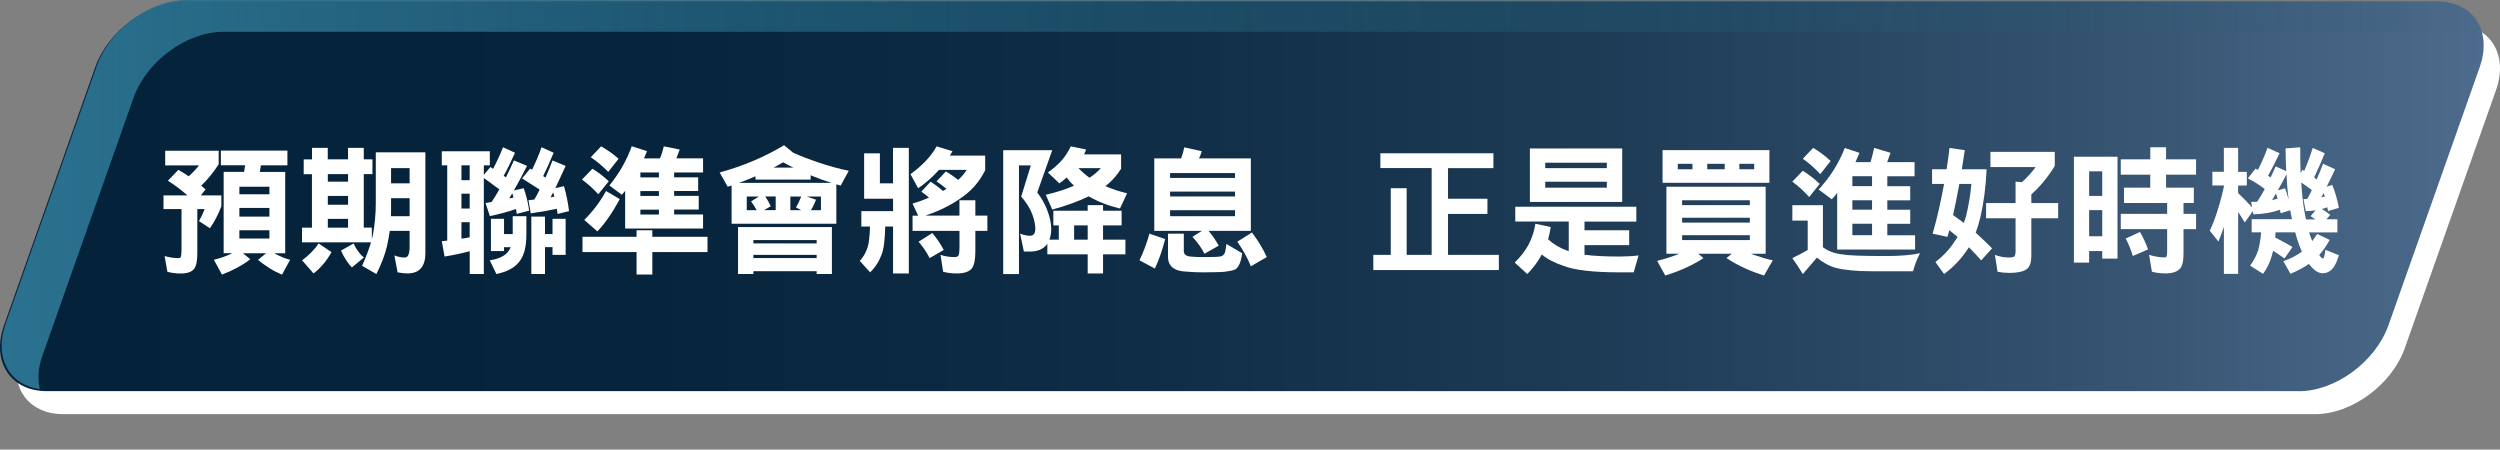 <?xml version="1.0" encoding="UTF-8"?>
<svg id="_圖層_1" data-name="圖層 1" xmlns="http://www.w3.org/2000/svg" xmlns:xlink="http://www.w3.org/1999/xlink" viewBox="0 0 501.2 90.13">
  <rect x="0" y="0" width="501.2" height="90.13" fill="#808080" stroke="none"/>
  <defs>
    <style>
      .cls-1 {
        fill: url(#_未命名漸層);
      }

      .cls-2 {
        fill: #fff;
      }

      .cls-3 {
        fill: url(#_未命名漸層_2);
      }
    </style>
    <linearGradient id="_未命名漸層" data-name="未命名漸層" x1="0" y1="52.65" x2="497.93" y2="52.65" gradientTransform="translate(0 92) scale(1 -1)" gradientUnits="userSpaceOnUse">
      <stop offset="0" stop-color="#042239"/>
      <stop offset=".26" stop-color="#06243c"/>
      <stop offset=".46" stop-color="#0f2d46"/>
      <stop offset=".65" stop-color="#1e3c56"/>
      <stop offset=".83" stop-color="#33516e"/>
      <stop offset="1" stop-color="#4d6b8c"/>
      <stop offset="1" stop-color="#4e6c8d"/>
    </linearGradient>
    <linearGradient id="_未命名漸層_2" data-name="未命名漸層 2" x1=".32" y1="52.99" x2="497.95" y2="52.99" gradientTransform="translate(0 92) scale(1 -1)" gradientUnits="userSpaceOnUse">
      <stop offset="0" stop-color="#2b7290"/>
      <stop offset="1" stop-color="#20586f" stop-opacity="0"/>
    </linearGradient>
  </defs>
  <g id="_圖層_1-2" data-name=" 圖層 1">
    <g>
      <path class="cls-2" d="M464.16,83.03H12.69c-7.34,0-11.2-5.92-8.61-13.23L22.35,18.1c2.58-7.31,10.63-13.23,17.97-13.23h451.46c7.34,0,11.2,5.92,8.61,13.23l-18.28,51.7c-2.58,7.31-10.63,13.23-17.97,13.23h.02Z"/>
      <path class="cls-1" d="M460.88,78.42H9.42c-7.34,0-11.2-5.92-8.61-13.23L19.08,13.49C21.66,6.19,29.7.27,37.05.27h451.46c7.34,0,11.2,5.92,8.61,13.23l-18.28,51.7c-2.58,7.31-10.63,13.23-17.97,13.23h.01Z"/>
      <path class="cls-3" d="M8.5,71.31L26.77,19.61c2.58-7.31,10.63-13.23,17.97-13.23h451.46c.61,0,1.19.06,1.75.14C497.01,2.63,493.69,0,488.82,0H37.36C30.02,0,21.98,5.92,19.39,13.23L1.12,64.93c-2.37,6.7.69,12.22,6.86,13.09-.47-1.97-.35-4.26.52-6.71Z"/>
    </g>
  </g>
  <g id="_圖層_4" data-name=" 圖層 4">
    <g>
      <path class="cls-2" d="M37.58,39.17c-1.29-1.12-2.58-2.1-3.92-2.94l2.1-2.18c.73.42,1.4.84,2.07,1.29.73-.64,1.43-1.37,2.07-2.18h-6.78v-2.94h10.72v2.72c-1.04,1.62-2.21,3.05-3.5,4.28.28.25.59.5.87.76l-.95,1.2h4.12v2.18c-.67,1.76-1.46,3.22-2.3,4.4l-2.18-1.43c.39-.73.78-1.51,1.12-2.41h-1.46v8.85c0,1.54-.22,2.55-.62,3.11-.5.62-1.37.95-2.66.95-.98,0-1.88-.11-2.72-.34l-.56-3.16c.95.28,1.9.42,2.86.42.2,0,.34-.11.42-.34.06-.28.11-.76.11-1.4v-8.09h-3.61v-2.74h4.8ZM57.62,30.21v2.94h-5.32l-.22,1.32h5.1v16.3h-2.21c.36.22.76.39,1.15.56.67.34,1.37.59,2.04.76l-1.62,2.97c-.81-.34-1.6-.73-2.32-1.18-.9-.56-1.74-1.15-2.49-1.79l1.62-1.32h-4.65l1.48,1.2c-1.57,1.23-3.47,2.24-5.68,3.08l-1.62-2.97c1.34-.34,2.58-.76,3.72-1.32h-1.76v-16.3h4.09l.22-1.32h-4.87v-2.94h13.36-.02ZM54.01,38.94v-1.51h-6.02v1.51h6.02ZM54.01,43.42v-1.74h-6.02v1.74h6.02ZM54.01,47.82v-1.65h-6.02v1.65h6.02Z"/>
      <path class="cls-2" d="M62.55,31.94v-2.3h3.16v2.3h4.06v-2.3h3.16v2.3h1.74v2.97h-1.74v10.72h1.62v2.32c.06-.28.14-.53.2-.81.39-2.13.59-4.26.59-6.41v-10.19h9.94v20.22c0,2.69-1.2,4.06-3.61,4.06-.56,0-1.23-.08-1.96-.22l-.64-3.39c.73.28,1.4.42,2.07.42s.98-.73.98-2.18v-3.16h-3.98c-.14,1.06-.34,2.07-.56,3.08-.45,1.85-1.15,3.67-2.13,5.57l-2.86-1.65c.78-1.74,1.37-3.3,1.79-4.7h-13.83v-2.94h1.99v-10.72h-1.65v-2.97h1.65v-.02ZM66.47,50.54c-1.01,1.79-2.21,3.22-3.61,4.28l-2.3-2.63c1.4-1.04,2.52-2.16,3.3-3.39l2.6,1.74h.01ZM69.78,36.42v-1.51h-4.06v1.51h4.06ZM69.78,41.04v-1.76h-4.06v1.76h4.06ZM69.78,45.64v-1.76h-4.06v1.76h4.06ZM71.91,50.51c.34.48.7.84,1.04,1.12l-2.41,1.99c-.39-.39-.73-.84-1.06-1.34-.42-.62-.78-1.29-1.12-2.04l2.52-1.43c.31.67.64,1.23,1.04,1.71h0ZM82.12,43.34v-3.61h-3.72v2.58c0,.36-.03.7-.03,1.04h3.75ZM82.12,36.76v-3.05h-3.72v3.05h3.72Z"/>
      <path class="cls-2" d="M98.2,30.32v2.83h-1.2v1.9l1.32-1.57c.17.14.36.25.53.36.78-1.46,1.43-2.88,1.99-4.31l2.41,1.09c-.81,1.82-1.57,3.36-2.27,4.62.17.11.31.22.45.31.56-1.12,1.09-2.27,1.6-3.39l2.63,1.09c-.92,1.82-1.79,3.47-2.63,4.93l1.96-.45c.53,1.48.9,3,1.09,4.51l-2.49.64c-.06-.34-.08-.64-.14-.98-1.62.56-3.39,1.04-5.24,1.43l-.87-2.63c.42-.06.84-.14,1.23-.22.56-.84,1.06-1.68,1.54-2.52-1.04-.76-2.07-1.51-3.11-2.27v19.24h-2.83v-4.56c-1.6.42-3.28.78-5.04,1.06l-.56-3.08c.36-.03.73-.06,1.09-.11v-15.09h-1.09v-2.83s9.63,0,9.63,0ZM94.16,36.12v-2.97h-1.65v2.97h1.65ZM94.16,41.8v-2.97h-1.65v2.97h1.65ZM94.16,47.57v-3.02h-1.65v3.3c.59-.08,1.15-.17,1.65-.28ZM101.05,43.87v3.05h1.74v-3.58h2.74v3.7c0,2.46-.48,4.26-1.43,5.43-.95,1.23-2.49,2.04-4.59,2.46l-1.32-2.74c1.71-.28,2.91-.81,3.58-1.62.25-.28.45-.62.62-1.01h-1.34v.78h-2.63v-6.47s2.63,0,2.63,0ZM102.7,38.75c-.22.36-.42.7-.62,1.04.28-.06.59-.11.87-.2-.08-.28-.17-.56-.25-.84ZM110.99,30.63c-.76,1.82-1.46,3.39-2.1,4.68.17.11.34.2.48.28.5-1.15.98-2.3,1.4-3.42l2.63,1.09c-.73,1.62-1.43,3.11-2.07,4.45l1.74-.39c.48,1.68.81,3.33,1.01,5.01l-2.3.56c-.06-.34-.08-.7-.14-1.04-1.62.36-3.39.67-5.24.92l-.45-2.63c.39-.03.78-.08,1.18-.14.39-.67.73-1.32,1.06-1.99-1.18-.73-2.35-1.48-3.53-2.24l1.62-1.96c.14.08.28.17.39.22.73-1.51,1.37-3,1.9-4.51l2.41,1.09v.02ZM109.26,43.42v3.5h1.51v-3.05h2.63v7.22h-2.63v-1.54h-1.51v5.38h-2.74v-11.51h2.74ZM110.88,38.58c-.17.36-.34.7-.5.98.25-.03.5-.08.76-.14-.08-.28-.17-.56-.25-.84h-.01Z"/>
      <path class="cls-2" d="M122.05,36.34l-2.1,2.6c-1.06-1.15-2.16-2.13-3.28-2.94l2.1-2.18c1.18.73,2.27,1.57,3.28,2.52ZM127.62,47.48v-1.32h3.16v1.32h11.06v3.05h-11.06v4.51h-3.16v-4.51h-10.84v-3.05h10.84ZM124.24,39.92c-1.46,2.74-2.97,4.9-4.48,6.47l-2.63-2.3c1.79-1.79,3.25-3.72,4.37-5.8l2.74,1.62h0ZM124.01,31.83l-2.07,2.63c-1.12-1.15-2.3-2.13-3.5-2.94l2.07-2.18c1.29.73,2.44,1.54,3.5,2.49ZM129.7,30.32c-.22.53-.42,1.01-.59,1.43h3.19c.34-.78.59-1.6.78-2.41l3.19.64c-.22.62-.45,1.2-.67,1.76h5.35v2.83h-5.8v.98h4.82v2.74h-4.82v.98h4.93v2.74h-4.93v.98h5.8v2.83h-15.62v-7.56c-.22.28-.45.56-.67.78l-2.49-1.85c.95-1.18,1.79-2.38,2.52-3.64.84-1.46,1.48-2.86,1.96-4.23l3.05.98v.02ZM132.1,34.58h-3.72v.98h3.72v-.98ZM132.1,38.3h-3.72v.98h3.72v-.98ZM132.1,42.03h-3.72v.98h3.72v-.98Z"/>
      <path class="cls-2" d="M158.99,30.6c1.6.73,3.22,1.34,4.87,1.9,2.16.73,4.26,1.32,6.3,1.74l-1.62,2.97c-.31-.08-.59-.17-.87-.25v7.9h-21v-7.67c-.28.08-.53.17-.78.25l-1.62-2.86c4.7-1.29,9.02-3.11,12.91-5.46l1.82,1.48h-.01ZM166.77,54.93h-3.05v-.56h-12.68v.56h-3.08v-9.41h18.82v9.41h0ZM166.66,36.65c-1.46-.45-2.83-.95-4.14-1.51v.87h-11.06v-.67c-1.09.48-2.18.92-3.3,1.32h18.51,0ZM151.7,42.14c-.34-.62-.7-1.2-1.12-1.76l1.54-.98h-2.41v2.74s1.99,0,1.99,0ZM163.72,48.8v-.67h-12.68v.67h12.68ZM163.72,51.74v-.64h-12.68v.64h12.68ZM154.53,41.35l-1.37.78h2.35v-2.74h-2.1c.45.64.81,1.29,1.12,1.96ZM159.07,33.6c-.73-.34-1.43-.7-2.07-1.06-.64.39-1.29.73-1.93,1.06h4ZM158.45,42.14h2.18l-1.06-.56c.45-.73.78-1.46,1.06-2.18h-2.18v2.74ZM163.6,40.04c-.34.84-.67,1.54-1.04,2.1h2.02v-2.74h-2.83l1.85.64h0Z"/>
      <path class="cls-2" d="M182.2,29.65v25.17h-3.16v-9.41h-1.57c-.06,2.74-.31,4.62-.73,5.63-.5,1.37-1.26,2.55-2.3,3.56l-2.07-2.3c.67-.7,1.2-1.6,1.57-2.72.25-.76.42-2.16.48-4.17h-1.74v-3.08h6.36v-2.49h-5.8v-9.1h3.16v6.02h2.63v-7.11h3.17ZM190.96,30.32c-.17.31-.36.59-.53.87h7.08v2.94c-1.15,2.3-2.74,4.14-4.82,5.54-1.93,1.4-4.31,2.58-7.17,3.56h6.83v-3.08h3.19v3.08h2.41v3.05h-2.41v4.14c0,1.68-.25,2.77-.7,3.39-.56.67-1.57,1.01-3.02,1.01-.98,0-1.9-.11-2.74-.34l-.53-3.39c.92.31,1.88.45,2.83.45.39,0,.67-.11.81-.39.11-.31.17-.81.17-1.48v-3.39h-9.41v-3.05h1.12l-1.12-2.41c1.18-.36,2.3-.76,3.3-1.2-.5-.45-1.04-.84-1.54-1.2l1.85-1.99c.9.56,1.71,1.18,2.49,1.85.22-.14.48-.28.7-.42-.67-.56-1.32-1.06-1.99-1.51l1.88-1.99c.87.53,1.68,1.09,2.46,1.71.67-.62,1.26-1.29,1.71-2.02h-5.57c-.08.11-.17.2-.22.25-1.23,1.34-2.55,2.49-3.95,3.44l-1.54-2.83c2.41-1.74,4.17-3.61,5.24-5.57l3.19.98h0ZM189.2,50.12l-2.83,1.62c-.56-1.12-1.29-2.21-2.21-3.28l2.74-1.74c.92,1.06,1.68,2.21,2.3,3.39h0Z"/>
      <path class="cls-2" d="M218.06,42.25v-1.12h3.08v1.12h3.72v2.94h-3.72v2.86h4.48v2.94h-4.48v3.84h-3.08v-3.84h-8.09v-2.13c-.73,1.06-1.88,1.57-3.5,1.57h-1.2l-.76-3.58c.78.28,1.43.42,1.96.42.7,0,1.06-.42,1.09-1.32,0-.95-.22-1.96-.62-3.02-.42-1.12-1.15-2.3-2.21-3.53l1.93-6.24h-2.38v21.78h-3.16v-24.83h9.83l-3,8.48c.81,1.06,1.46,2.18,1.93,3.36.56,1.4.87,2.74.87,4-.03.84-.14,1.54-.36,2.1h1.88v-2.86h-1.09v-2.94h6.89,0ZM217.76,29.98c-.14.34-.28.67-.42.98h7.42v2.86c-.84,1.34-1.88,2.52-3.14,3.5,1.34.59,2.77,1.06,4.34,1.43l-1.43,3.05c-2.35-.56-4.42-1.37-6.27-2.44-2.07,1.01-4.51,1.9-7.31,2.66l-1.29-2.97c2.16-.5,4.03-1.12,5.66-1.82-.56-.5-1.04-1.06-1.48-1.65-.48.45-.95.84-1.46,1.18l-2.3-2.18c.95-.67,1.85-1.43,2.63-2.27.78-.87,1.43-1.85,1.96-2.97l3.08.64h0ZM218.06,45.19h-2.72v2.86h2.72v-2.86ZM220.7,33.71h-4.48c.67.73,1.43,1.37,2.21,1.93.92-.62,1.68-1.26,2.27-1.93h0Z"/>
      <path class="cls-2" d="M233.6,47.93c-.62,2.35-1.32,4.34-2.07,5.91l-3.08-1.65c.84-1.79,1.51-3.58,1.99-5.35l3.16,1.09ZM240.94,30.32c-.17.53-.36,1.01-.56,1.43h10.39v14.53h-8.48c.81.95,1.48,1.96,2.04,2.97l-2.86,1.62c-.59-1.18-1.4-2.3-2.41-3.39l1.9-1.2h-9.55v-14.53h5.38c.28-.73.48-1.48.64-2.21l3.5.78h.01ZM237.33,46.84v3.5c0,.73.56,1.09,1.68,1.12.5.06,1.2.08,2.1.08,2.04,0,3.25-.03,3.64-.14.42-.14.67-.36.78-.7.11-.17.22-.76.34-1.79l3.16,1.85c-.22,1.71-.67,2.8-1.37,3.25-.45.2-1.12.34-1.96.45-.56.08-2.07.14-4.59.14-1.18,0-2.21-.06-3.14-.14-2.55-.06-3.81-1.06-3.81-3.02v-4.59h3.17ZM247.6,35.67v-.98h-13.02v.98h13.02ZM247.6,39.39v-.98h-13.02v.98h13.02ZM247.6,43.34v-1.2h-13.02v1.2h13.02ZM253.96,51.54l-3.19,1.85c-.67-1.71-1.6-3.36-2.72-4.93l2.94-1.85c1.2,1.57,2.18,3.19,2.97,4.93Z"/>
      <path class="cls-2" d="M299.4,30.74v2.97h-9.1v6.13h7.9v3.05h-7.9v8.2h10.19v3.05h-25.17v-3.05h3.5v-13.36h3.19v13.36h5.01v-17.39h-10.28v-2.97h22.66Z"/>
      <path class="cls-2" d="M328.05,41.46v2.97h-10.39v1.74h8.96v2.97h-8.96v1.93c1.88.25,4.23.36,7.06.36,1.2,0,2.46-.06,3.78-.22l-.98,3.39h-2.8c-5.21,0-8.93-.42-11.14-1.26-1.88-.62-3.36-1.37-4.48-2.32-.78,1.46-1.76,2.74-2.91,3.92l-2.52-2.3c1.18-1.15,2.07-2.32,2.74-3.53.7-1.32,1.18-2.74,1.4-4.26l3.08.67c-.14.87-.31,1.68-.53,2.46,1.04.95,2.3,1.71,3.75,2.24.11.06.25.11.39.14v-5.94h-10.72v-2.97h24.28,0ZM325.22,29.76v10.72h-18.51v-10.72s18.51,0,18.51,0ZM322.14,33.71v-1.09h-12.35v1.09h12.35ZM322.14,37.63v-1.2h-12.35v1.2h12.35Z"/>
      <path class="cls-2" d="M353.98,37.43v13.44h-2.91c.28.14.59.25.9.34,1.18.42,2.32.76,3.44.98l-1.76,3.05c-1.23-.39-2.46-.84-3.64-1.37-1.4-.64-2.69-1.34-3.89-2.13l1.06-.87h-6.72l1.06.87c-2.13,1.4-4.7,2.58-7.67,3.5l-1.62-2.94c1.57-.39,3.05-.87,4.45-1.43h-2.6v-13.44h19.91,0ZM354.73,30.1v6.55h-21.42v-6.55s21.42,0,21.42,0ZM339.3,33.93v-1.09h-2.94v1.09h2.94ZM350.81,41.13v-.98h-13.58v.98h13.58ZM350.81,44.63v-.98h-13.58v.98h13.58ZM350.81,48.13v-.98h-13.58v.98h13.58ZM342.27,33.93h3.5v-1.09h-3.5v1.09ZM348.71,33.93h2.97v-1.09h-2.97v1.09Z"/>
      <path class="cls-2" d="M364.81,36.87l-2.1,2.63c-1.09-1.2-2.21-2.24-3.39-3.08l2.1-2.18c1.23.76,2.35,1.62,3.39,2.63ZM365.46,41.13v8.43c1.18.87,2.55,1.34,4.12,1.46,1.15.22,4,.31,8.57.31,2.66,0,4.93-.17,6.78-.56-.59,1.12-1.06,2.3-1.4,3.61h-8.32c-2.97,0-5.35-.22-7.14-.67-1.29-.34-2.58-1.04-3.81-2.07-.95,1.09-1.88,2.18-2.83,3.3-.7-1.15-1.4-2.21-2.1-3.19,1.04-.5,2.07-1.06,3.08-1.62v-5.91h-3.08v-3.08h6.13ZM367,32.28l-2.07,2.63c-1.12-1.2-2.3-2.24-3.5-3.08l2.07-2.18c1.29.76,2.44,1.62,3.5,2.63ZM372.79,30.63c-.28.7-.56,1.32-.81,1.88h3.02c.28-.9.5-1.85.73-2.86l3.28.98c-.22.67-.45,1.32-.67,1.88h5.49v2.83h-5.46v1.99h4.59v2.83h-4.59v1.88h4.59v2.83h-4.59v2.3h5.57v2.86h-15.62v-11.34c-.34.45-.7.87-1.09,1.26l-2.63-1.96c1.12-1.23,2.13-2.49,2.97-3.84.95-1.51,1.71-3.02,2.27-4.48l2.97.98-.02-.02ZM375.31,35.33h-3.95v1.99h3.95v-1.99ZM375.31,40.15h-3.95v1.88h3.95v-1.88ZM375.31,44.85h-3.95v2.3h3.95v-2.3Z"/>
      <path class="cls-2" d="M393.9,30.1c-.2,1.34-.39,2.63-.59,3.84h4.96c-.14,3.44-.56,6.66-1.26,9.66-.28,1.15-.59,2.16-.92,3.05,1.12,1.01,2.21,2.07,3.28,3.14l-2.18,2.41c-.84-.95-1.65-1.82-2.46-2.63-.17.28-.36.56-.53.78-1.23,1.79-2.72,3.3-4.45,4.59l-1.74-2.41c1.48-1.12,2.74-2.44,3.75-3.98.22-.31.48-.67.7-1.06-.56-.45-1.12-.9-1.65-1.34-.14.5-.28.95-.39,1.34l-2.97-.64c.9-3.11,1.65-6.44,2.3-9.97h-2.41v-2.94h2.91c.22-1.4.42-2.83.59-4.28l3.08.45h-.02ZM394.18,43.26c.5-2.16.87-4.28,1.04-6.38h-2.41c-.42,2.32-.84,4.4-1.26,6.24.73.53,1.46,1.06,2.16,1.57.17-.45.31-.92.48-1.43h-.01ZM411.94,30.43v2.83c-1.34,2.21-2.91,4.12-4.7,5.71v1.74h5.38v3.05h-5.38v7.45c0,1.4-.31,2.32-.92,2.74-.67.5-1.82.76-3.44.76-.87,0-1.68-.08-2.41-.22l-.53-3.39c.95.36,1.93.53,2.94.53.34,0,.64-.06.92-.17.17-.17.28-.53.28-1.04v-6.66h-5.91v-3.05h5.91v-4.28l1.29.08c.98-.87,1.9-1.88,2.74-3.02h-9.07v-3.05h12.91,0Z"/>
      <path class="cls-2" d="M424.51,51.85h-3.05v-1.51h-2.63v2.3h-3.05v-21.22h8.74v20.44h-.01ZM421.46,39.28v-4.93h-2.63v4.93h2.63ZM421.46,47.37v-5.24h-2.63v5.24s2.63,0,2.63,0ZM431.09,31.94v-2.41h3.16v2.41h6.02v3.08h-6.02v2.6h5.57v3.08h-2.07v2.18h2.52v3.05h-2.52v4.82c0,1.65-.25,2.72-.76,3.16-.56.59-1.51.9-2.86.9-.98,0-1.88-.11-2.72-.34l-.56-3.39c1.09.36,2.18.53,3.28.53.22,0,.34-.45.34-1.4v-4.28h-9.3v-3.05h9.3v-2.18h-8.65v-3.08h5.26v-2.6h-5.91v-3.08h5.92ZM430.64,50l-3.05,1.32c-.39-1.29-.87-2.46-1.43-3.5l2.86-1.32c.62,1.06,1.18,2.24,1.62,3.5Z"/>
      <path class="cls-2" d="M445.84,34.46v-4.82h2.86v4.82h1.74v2.74h-1.74v1.51c1.06,1.01,1.99,1.96,2.8,2.88l-.2-1.12c.42,0,.84,0,1.23-.03.56-.87,1.06-1.71,1.51-2.55-1.06-.81-2.18-1.51-3.39-2.13l1.54-1.96c.17.11.31.2.48.25.76-1.48,1.4-2.97,1.93-4.42l2.41,1.09c-.84,1.74-1.6,3.25-2.3,4.51.17.11.34.22.5.34.36-.76.7-1.48,1.01-2.21l2.13.95c-.08-1.43-.14-2.94-.14-4.56l2.94-.22c0,1.9.03,3.61.08,5.18l.36-.67c.11.08.25.17.36.22.67-1.54,1.23-3.08,1.71-4.62l2.41,1.09c-.78,1.9-1.48,3.5-2.13,4.82.17.17.34.31.5.42.48-1.06.9-2.1,1.29-3.14l2.41,1.09c-.59,1.29-1.15,2.44-1.68,3.5l1.12-.34c.56,1.4,1.01,2.91,1.32,4.59l-2.18.64c-.06-.25-.08-.5-.14-.76-.39.17-.76.28-1.09.34.62.39,1.18.78,1.68,1.2l-.78.87h2.21v2.63h-5.66c.17.62.39,1.2.62,1.74.34-.45.67-.92.98-1.43l2.52,1.2c-.67,1.2-1.37,2.21-2.1,3.02.31.48.56.7.78.7.06,0,.11-.11.2-.34.11-.34.2-.81.25-1.4l2.72,1.09c-.48,1.6-1.06,2.63-1.74,3.11-.45.34-.95.5-1.54.5-.81,0-1.65-.53-2.49-1.57-.08-.11-.17-.2-.22-.31-1.12.78-2.38,1.43-3.72,1.99l-1.43-2.52c1.54-.56,2.77-1.2,3.72-1.93-.53-1.15-.98-2.44-1.34-3.86h-3.95c-.03.39-.06.73-.06,1.04,1.32.67,2.46,1.29,3.47,1.9l-1.62,2.3c-.76-.56-1.51-1.06-2.27-1.54-.11.39-.2.76-.28,1.04-.39,1.34-.95,2.52-1.74,3.58l-2.6-1.65c.67-.87,1.2-1.85,1.6-3,.28-.95.5-2.18.62-3.67h-1.9v-2.63h8.09c-.14-.59-.25-1.18-.36-1.79l-1.93.59c-.06-.25-.08-.48-.11-.7-1.57.56-3.36.87-5.35.92l-.11-.64-1.62,2.27c-.45-.76-.9-1.46-1.32-2.1v12.4h-2.86v-9.44c-.34,1.06-.7,2.04-1.09,2.97l-1.74-2.18c.56-1.12,1.15-2.69,1.76-4.7.39-1.29.76-2.63,1.06-4.06v-.31h-2.3v-2.74h2.3v.02ZM456.29,38.78c-.28.48-.53.92-.78,1.32.39-.06.76-.17,1.09-.28-.11-.34-.2-.7-.31-1.04ZM458.39,34.94c-.62,1.18-1.18,2.27-1.74,3.22l1.46-.42c.28.73.5,1.51.73,2.3-.22-1.57-.36-3.25-.45-5.1ZM463.23,43.34l.98-1.18c-.67.11-1.32.17-1.96.17l-.45-2.41c.25,0,.5,0,.76-.03.34-.59.64-1.18.92-1.79-.73-.56-1.46-1.06-2.13-1.51.17,2.83.48,5.15.87,6.97.03.17.06.31.08.42h1.88c-.34-.22-.64-.45-.95-.64ZM465.86,38.66c-.17.34-.34.62-.48.9.25-.03.48-.08.7-.14-.08-.25-.17-.5-.22-.76Z"/>
    </g>
  </g>
</svg>